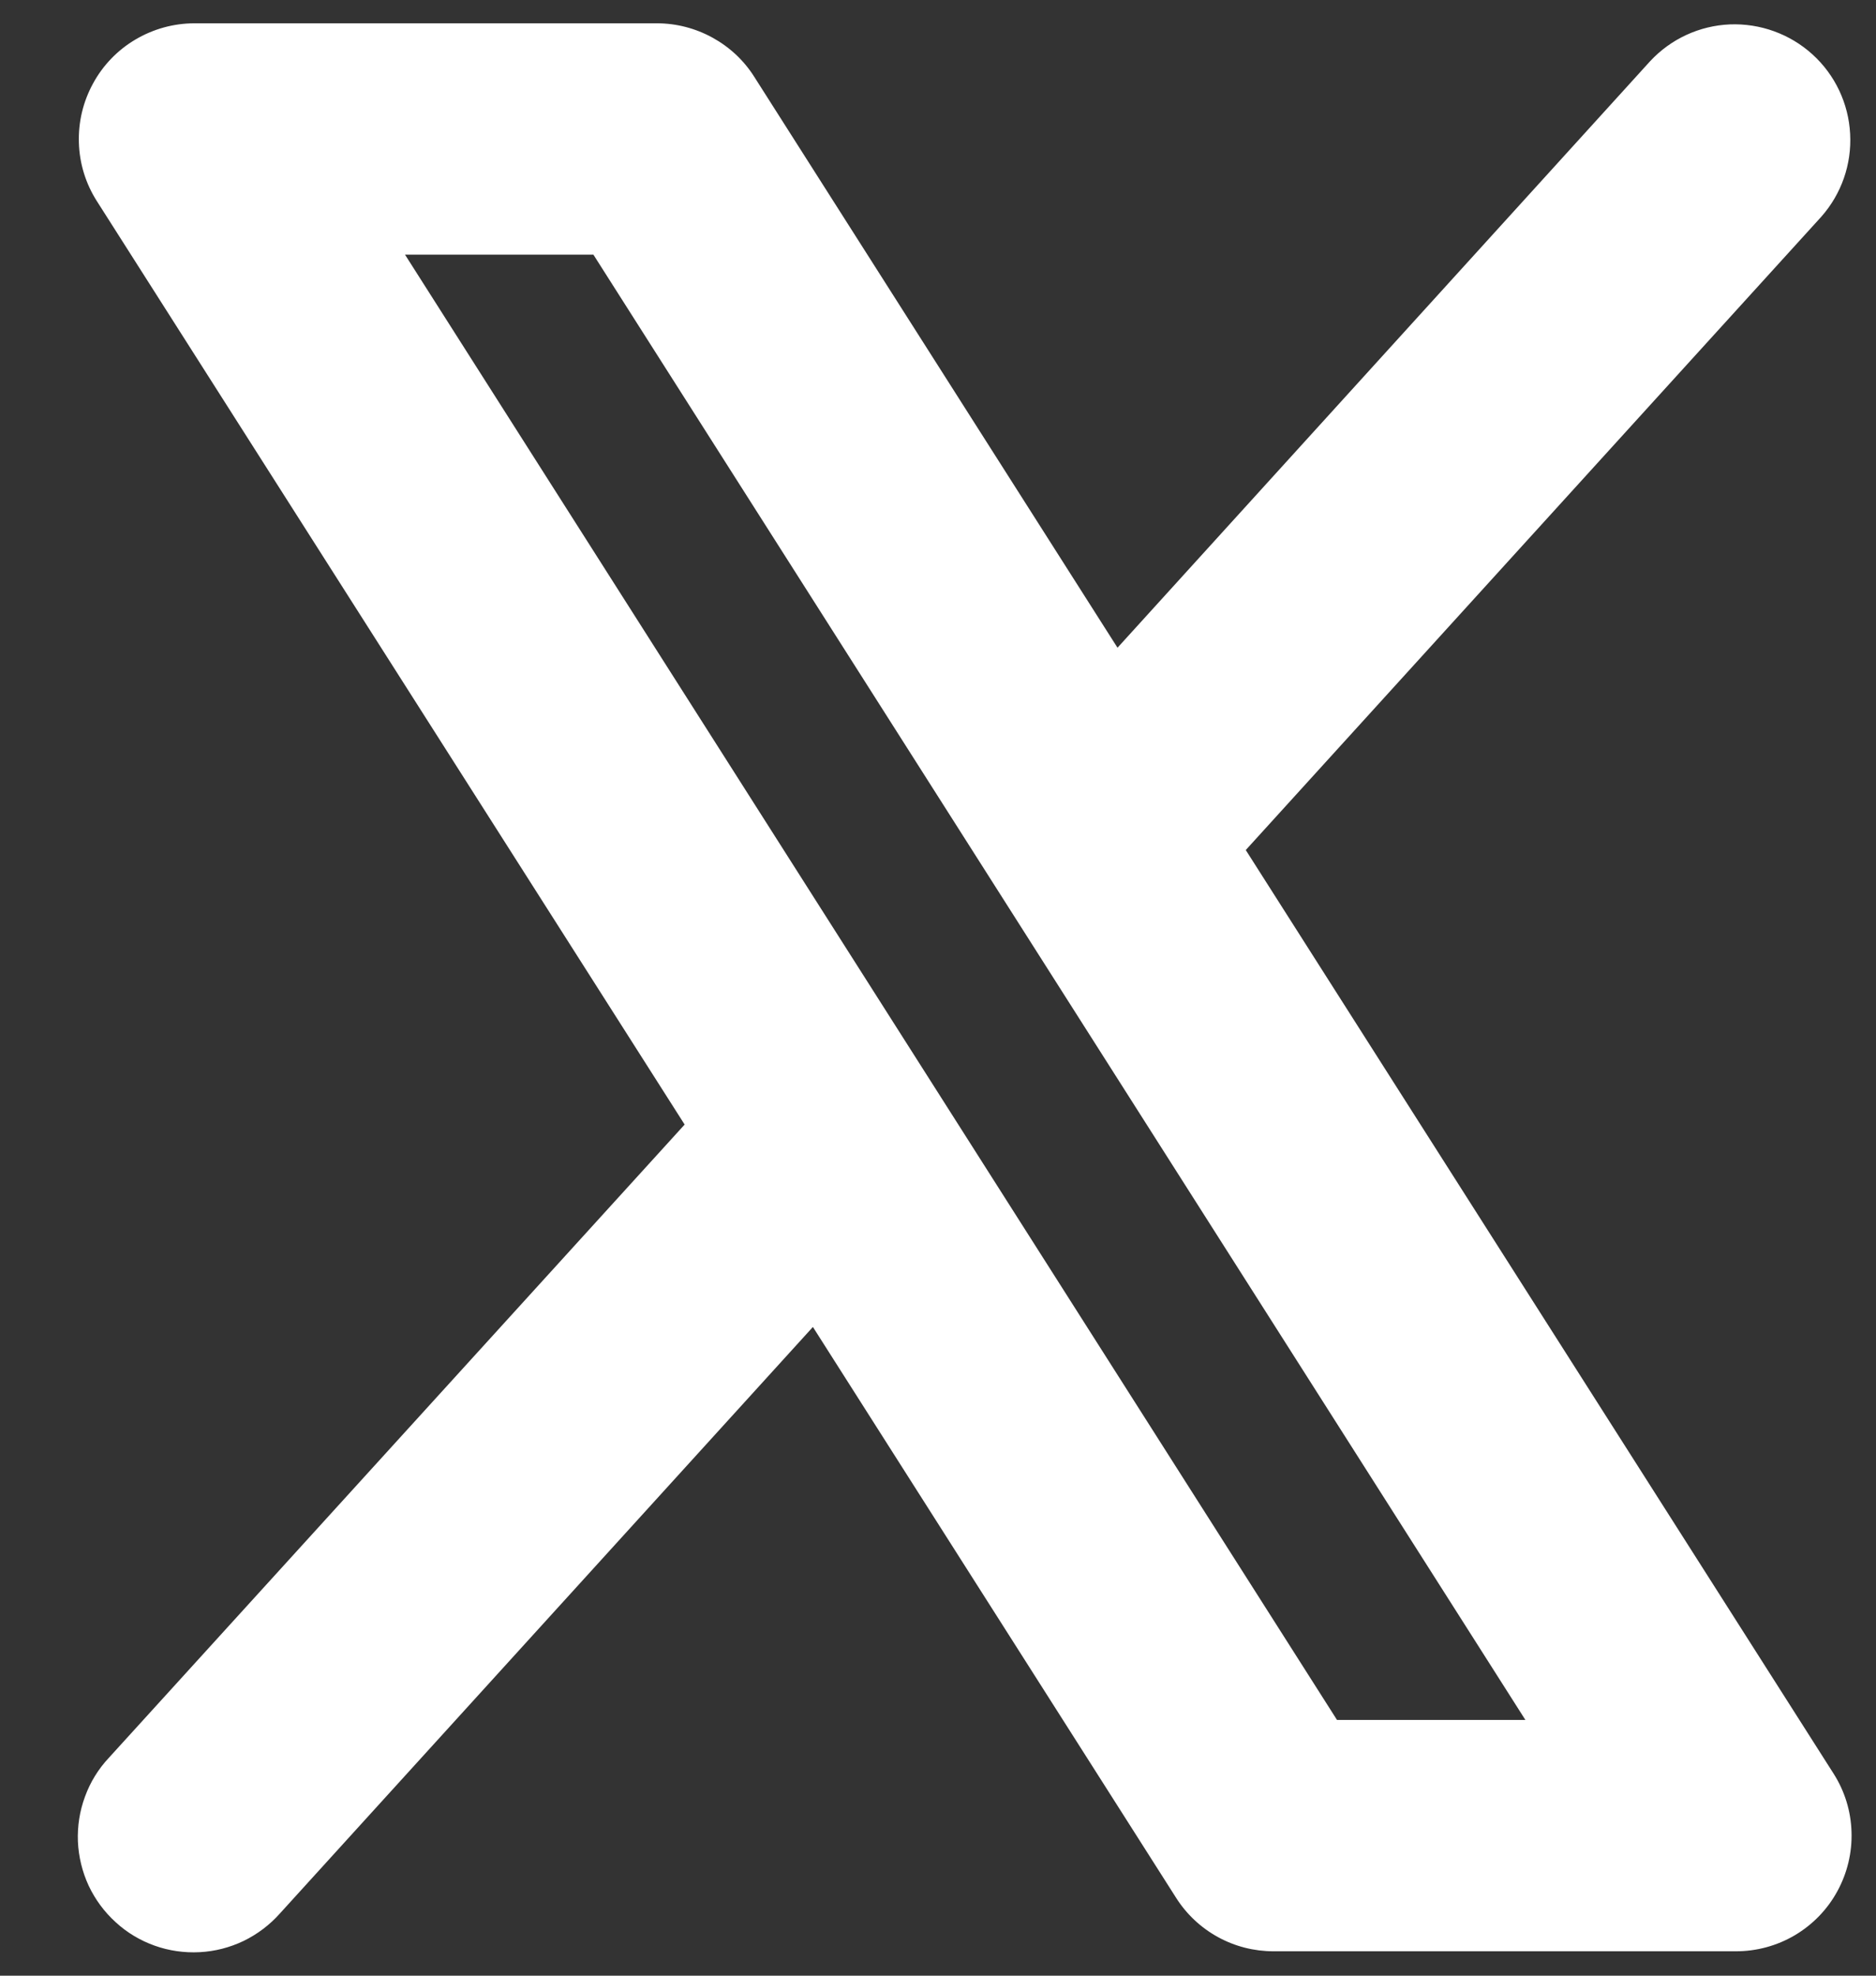 <svg width="19" height="20" viewBox="0 0 19 20" fill="none" xmlns="http://www.w3.org/2000/svg">
<rect x="0" y="0" width="19" height="20" fill="#333333" stroke="none"/>
<path id="Vector" d="M18.57 17.954L12.617 8.605L18.445 2.195C18.65 1.964 18.755 1.662 18.738 1.355C18.722 1.047 18.585 0.758 18.357 0.551C18.129 0.344 17.828 0.235 17.52 0.247C17.212 0.26 16.922 0.394 16.712 0.62L11.318 6.557L7.64 0.779C7.535 0.612 7.389 0.476 7.216 0.381C7.043 0.286 6.85 0.236 6.653 0.236H1.969C1.759 0.236 1.553 0.293 1.372 0.4C1.192 0.506 1.043 0.66 0.943 0.844C0.842 1.028 0.792 1.235 0.799 1.445C0.805 1.655 0.868 1.859 0.981 2.036L6.934 11.384L1.102 17.795C0.996 17.908 0.914 18.041 0.861 18.187C0.807 18.332 0.783 18.487 0.789 18.642C0.796 18.797 0.833 18.948 0.898 19.089C0.964 19.229 1.057 19.355 1.172 19.459C1.286 19.564 1.42 19.644 1.566 19.696C1.712 19.748 1.867 19.77 2.022 19.762C2.177 19.754 2.328 19.715 2.468 19.648C2.607 19.58 2.732 19.486 2.835 19.37L8.233 13.433L11.911 19.211C12.016 19.377 12.162 19.514 12.335 19.609C12.508 19.704 12.701 19.753 12.898 19.753H17.582C17.792 19.753 17.998 19.697 18.179 19.59C18.359 19.483 18.508 19.33 18.608 19.146C18.709 18.962 18.759 18.754 18.752 18.545C18.746 18.335 18.683 18.131 18.57 17.954ZM13.541 17.411L4.102 2.578H6.01L15.449 17.411H13.541Z" fill="white"/>
</svg>
